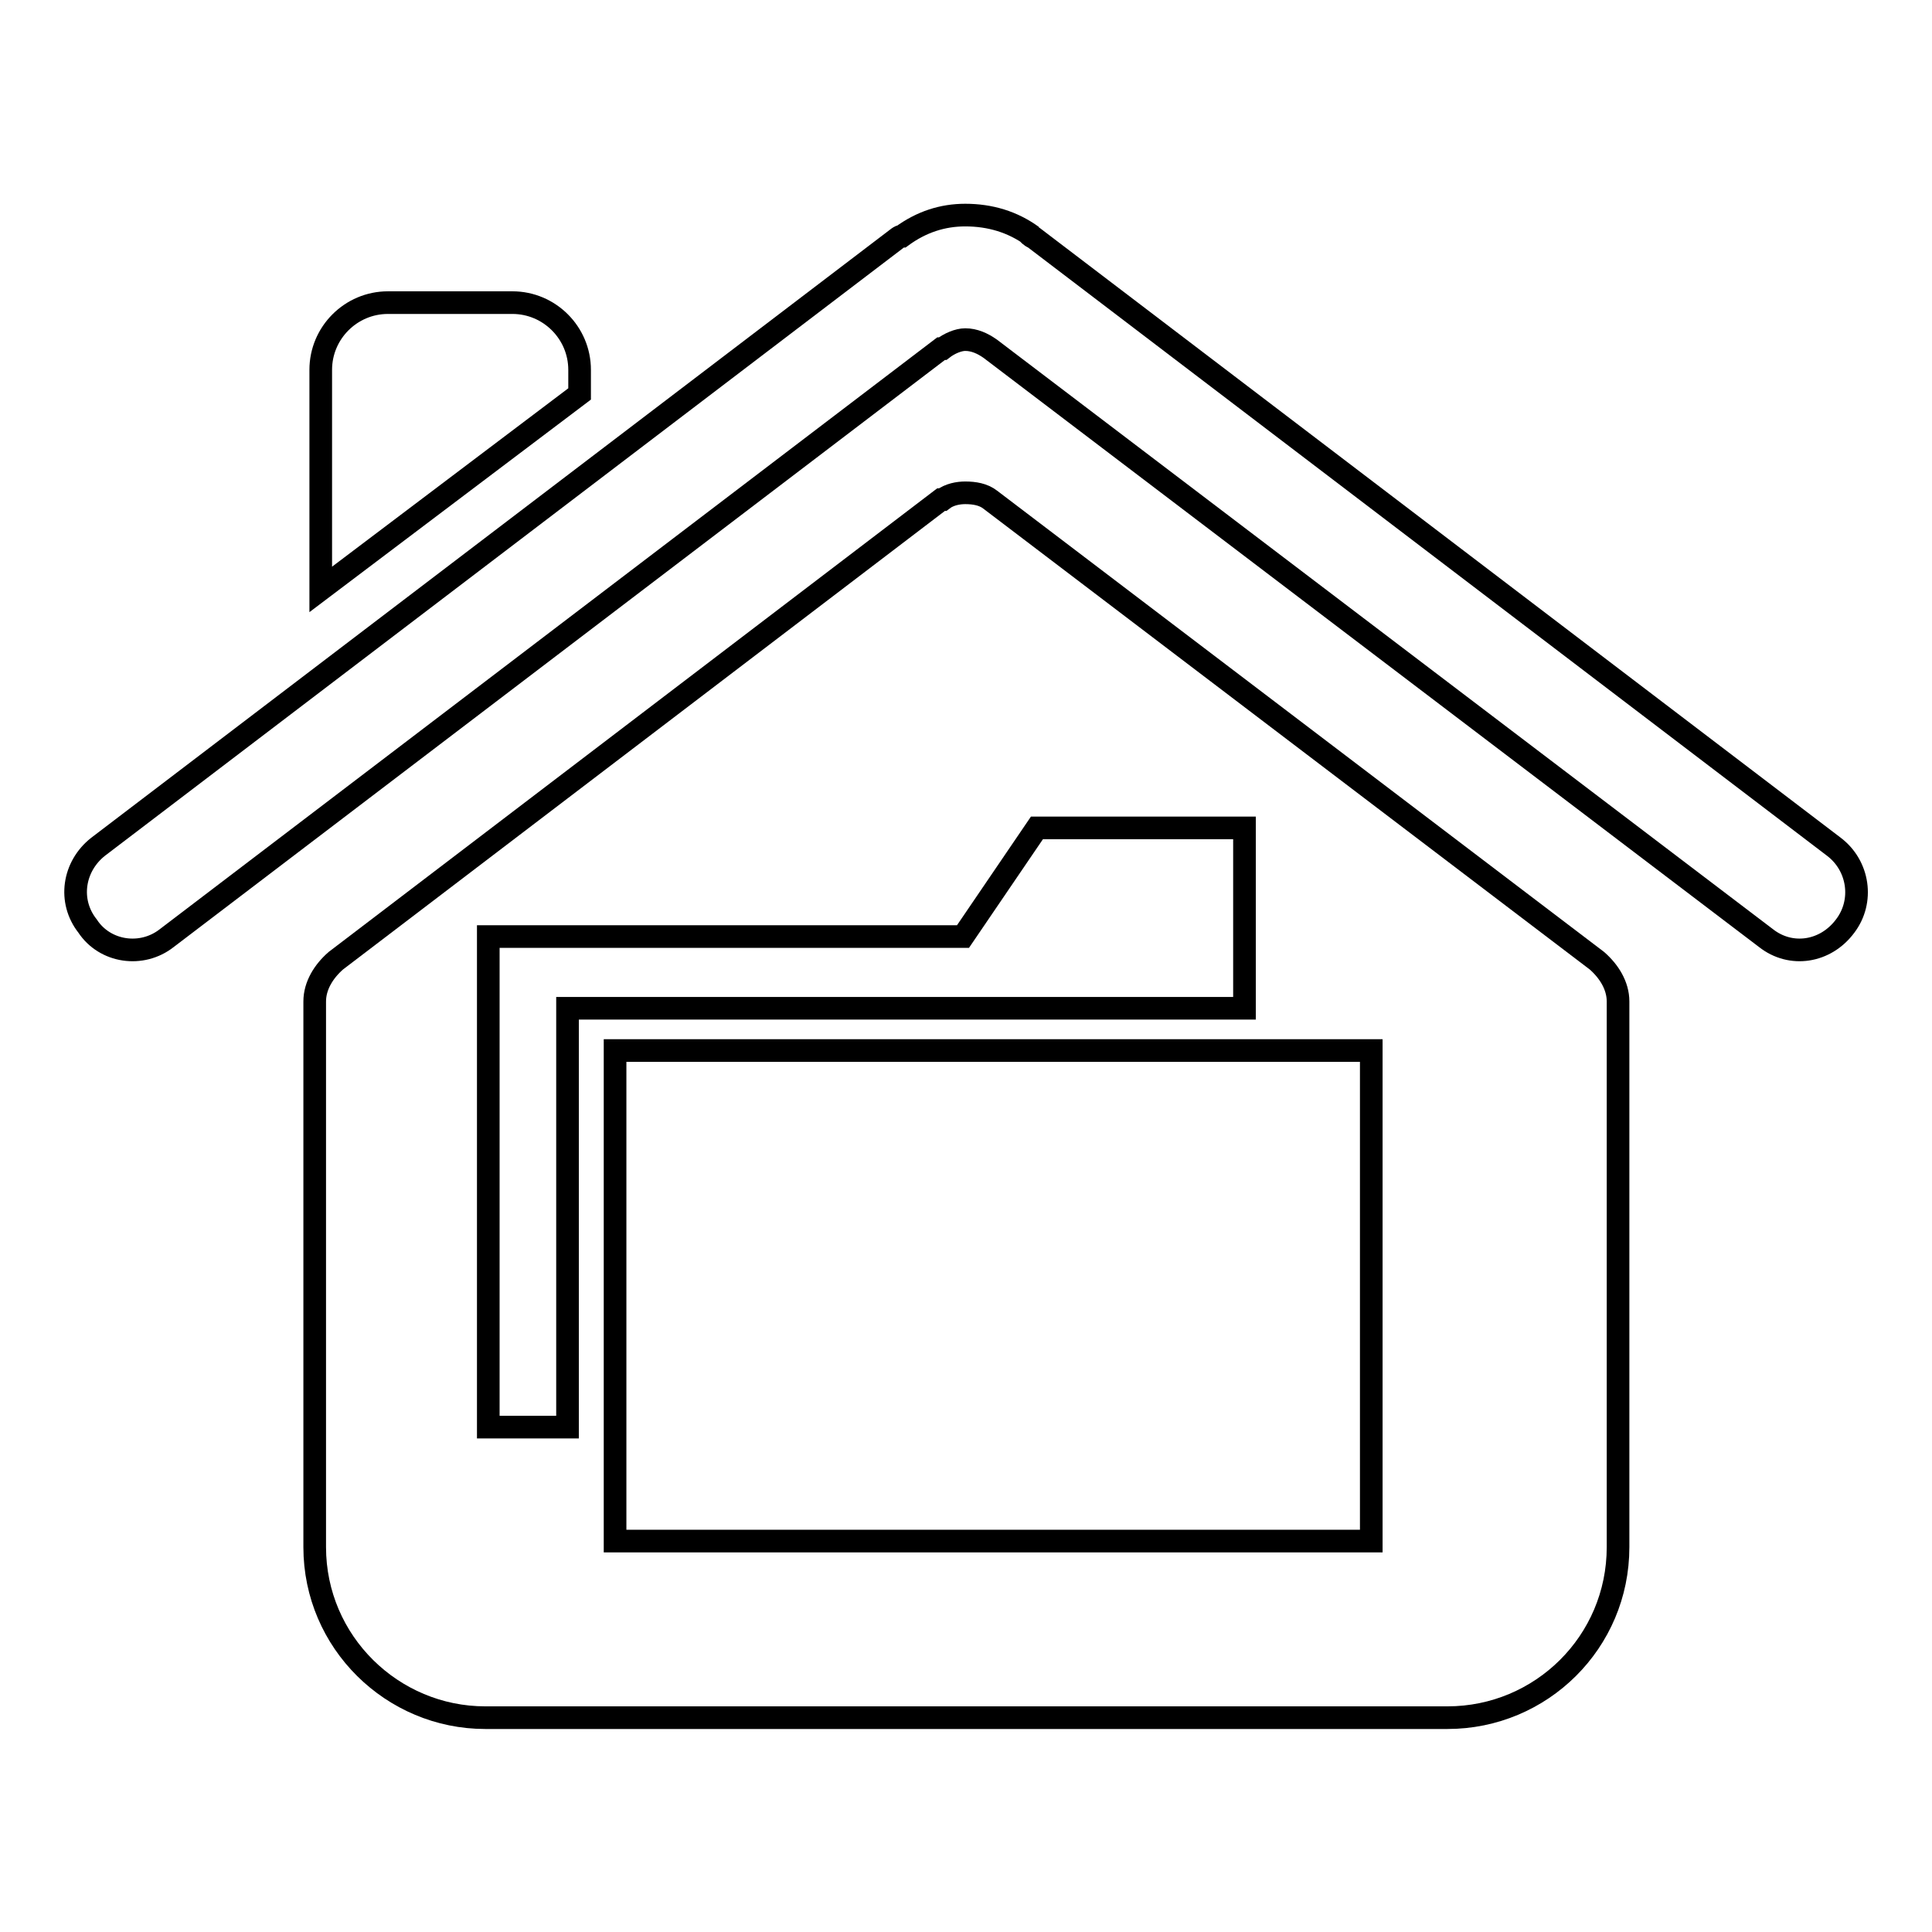<?xml version="1.0" encoding="utf-8"?>
<!-- Svg Vector Icons : http://www.onlinewebfonts.com/icon -->
<!DOCTYPE svg PUBLIC "-//W3C//DTD SVG 1.1//EN" "http://www.w3.org/Graphics/SVG/1.1/DTD/svg11.dtd">
<svg version="1.1" xmlns="http://www.w3.org/2000/svg" xmlns:xlink="http://www.w3.org/1999/xlink" x="0px" y="0px" viewBox="0 0 256 256" enable-background="new 0 0 256 256" xml:space="preserve">
<g><g><path stroke-width="3" fill-opacity="0" stroke="#000000"  d="M76.8,49c0-4.9-4-8.9-8.9-8.9H51.4c-4.9,0-8.9,4-8.9,8.9v29.1l34.3-25.9V49z"/><path stroke-width="3" fill-opacity="0" stroke="#000000"  d="M243,112.2L137,31.5c-0.5-0.2-0.7-0.5-0.9-0.7c0.2,0.2,0.2,0.2,0.7,0.5c-2.6-1.9-5.6-2.8-8.9-2.8c-3,0-5.8,0.9-8.4,2.8c-0.2,0-0.2,0-0.5,0.2L13,112.2c-3.3,2.6-4,7.2-1.4,10.5c2.3,3.5,7.2,4.2,10.5,1.6l102.6-78.1h0.2c0.9-0.7,2.1-1.2,3-1.2c1.2,0,2.3,0.5,3.3,1.2l0,0L234,124.3c3.3,2.6,7.9,1.9,10.5-1.6C247,119.4,246.3,114.7,243,112.2L243,112.2z"/><path stroke-width="3" fill-opacity="0" stroke="#000000"  d="M131.2,66.2L131.2,66.2c-0.9-0.7-2.1-0.9-3.3-0.9c-0.9,0-2.1,0.2-3,0.9h-0.2l-80.2,61.1c-1.6,1.4-2.8,3.3-2.8,5.4v72.3c0,12.6,10.3,22.6,22.6,22.6c66.9,0,58.7,0,127.5,0c12.4,0,22.6-10,22.6-22.6v-72.3c0-2.1-1.2-4-2.8-5.4L131.2,66.2z"/><path stroke-width="3" fill-opacity="0" stroke="#000000"  d="M181.7,204.2L181.7,204.2H81.5v-65h100.2L181.7,204.2L181.7,204.2z"/><path stroke-width="3" fill-opacity="0" stroke="#000000"  d="M75.2,189.1L75.2,189.1H64.7v-65h62.9l9.8-14.4h27.5V124v3.5v6.1H75.2V189.1z"/></g></g>
</svg>